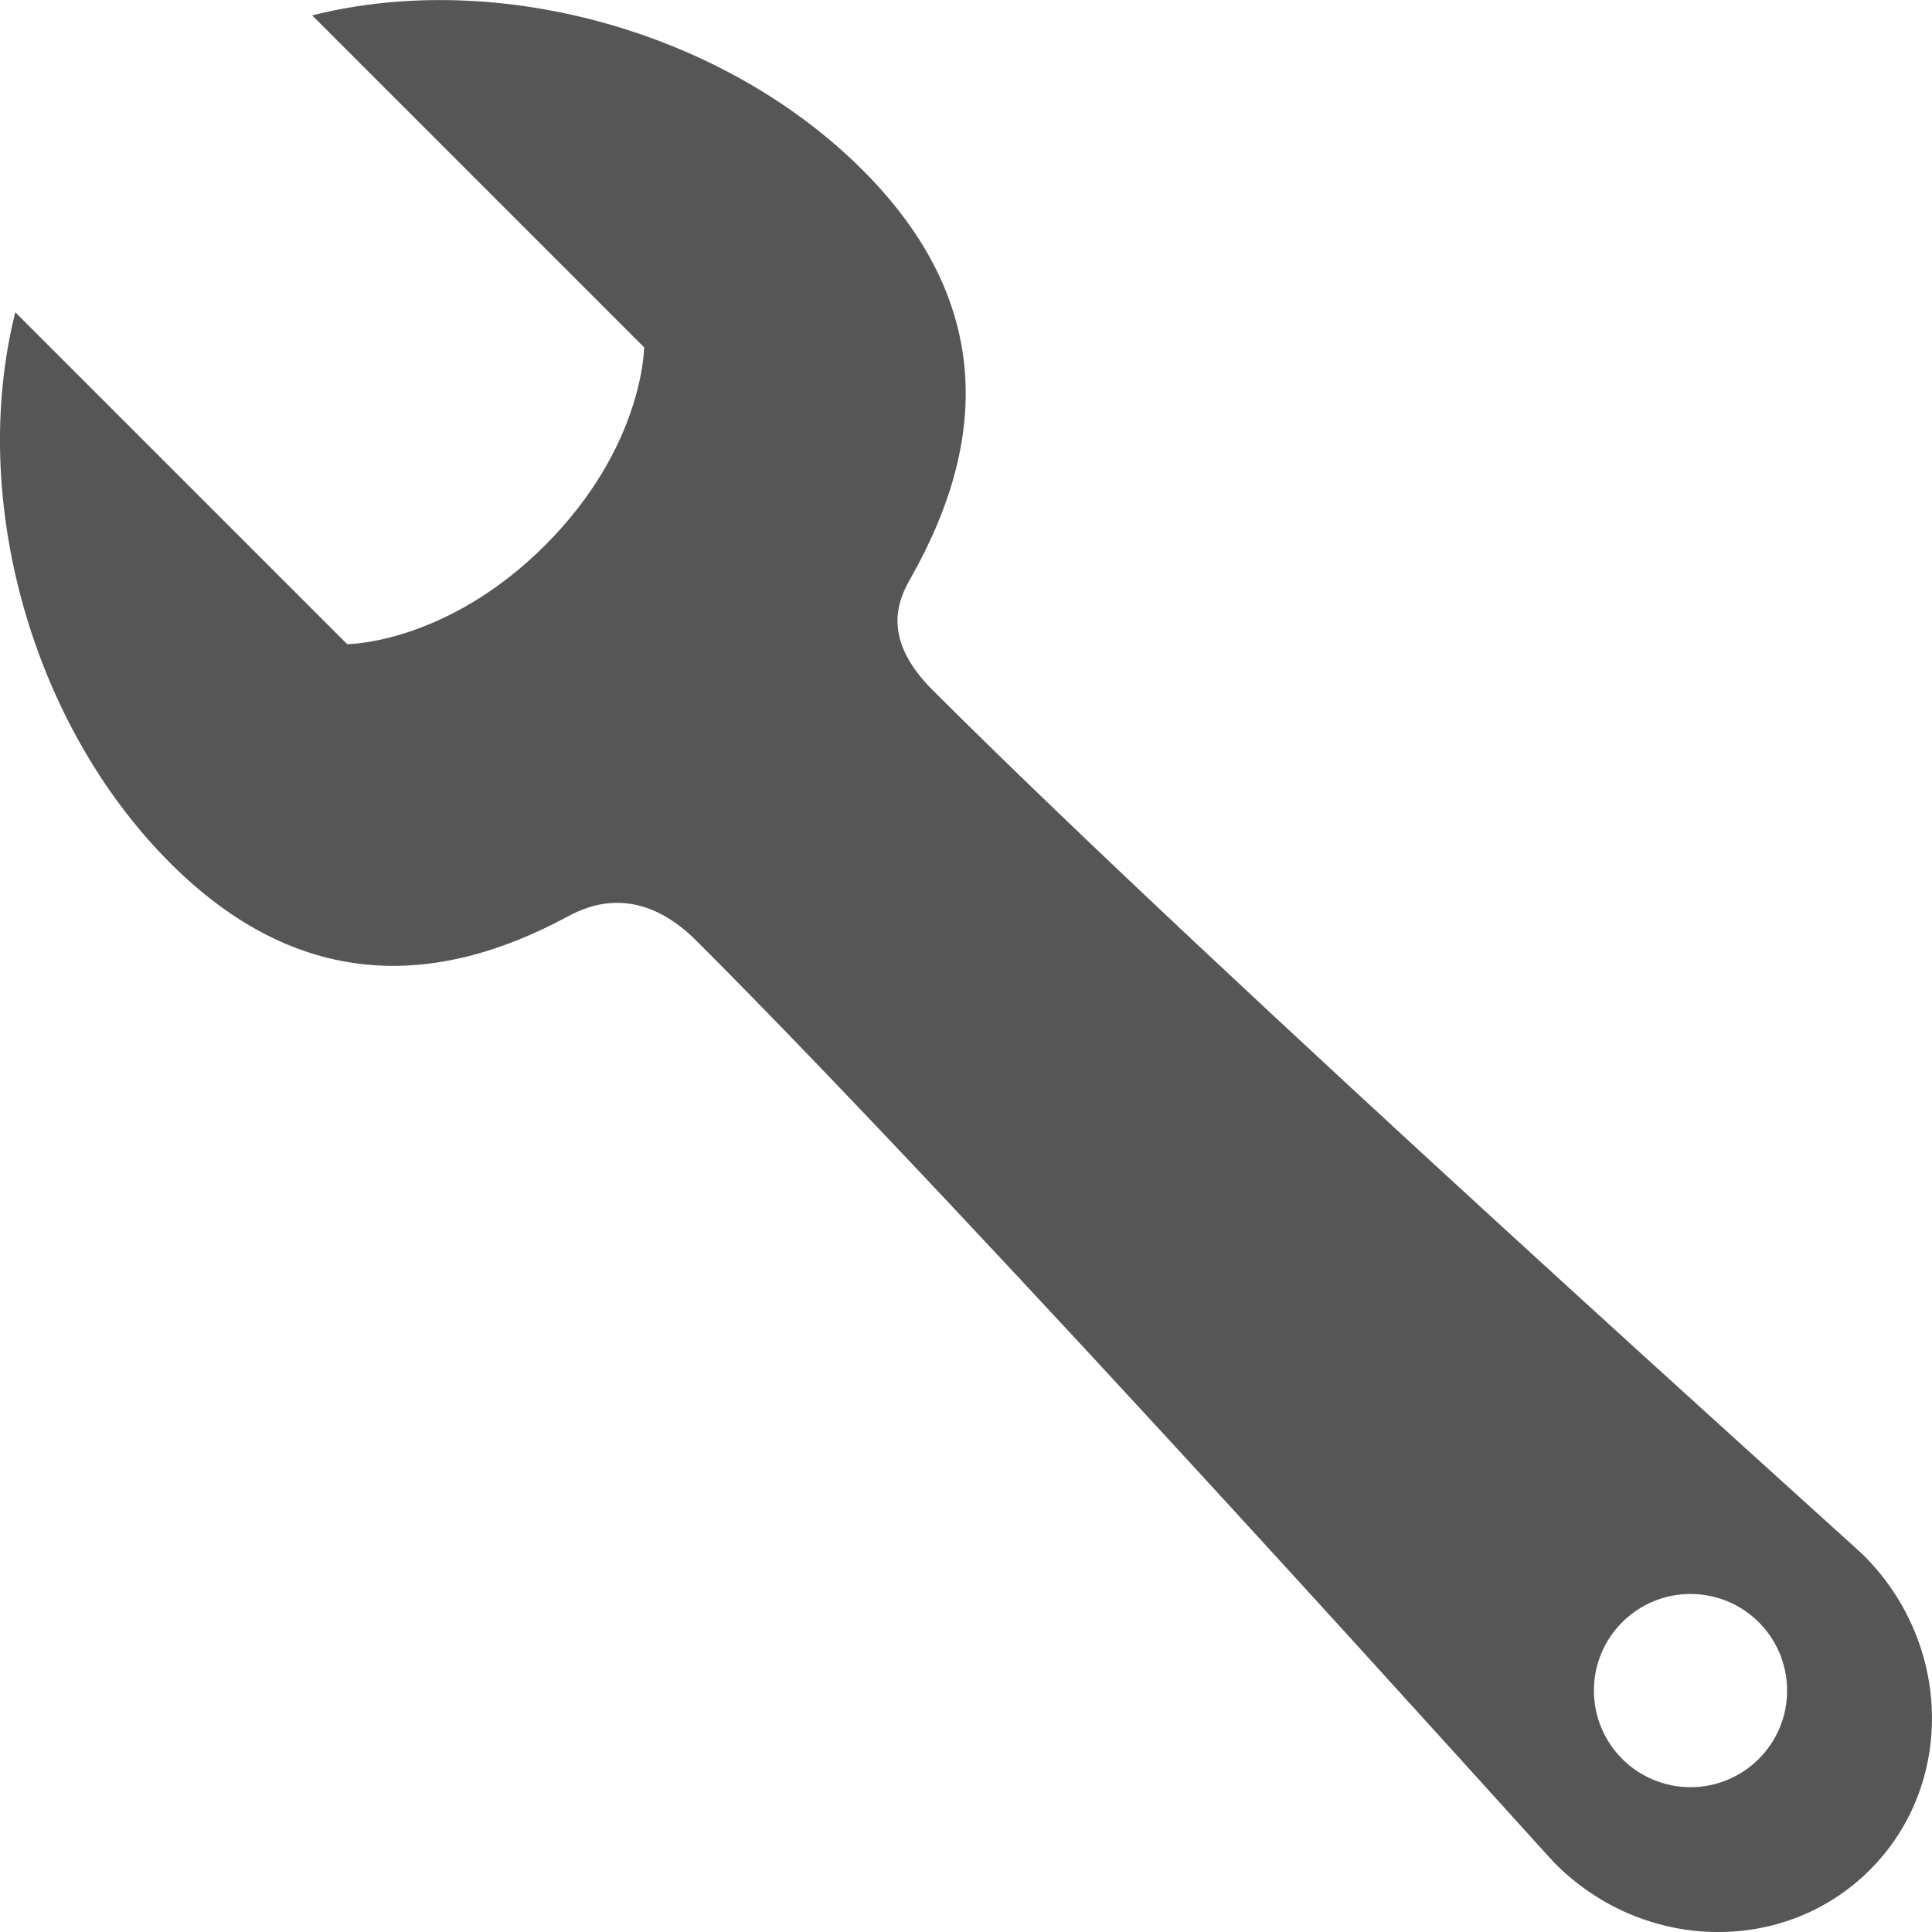 <svg height="100%" stroke-miterlimit="10" style="fill-rule:nonzero;clip-rule:evenodd;stroke-linecap:round;stroke-linejoin:round;" version="1.1" viewBox="248.372 208.331 24 24" width="100%" xml:space="preserve" xmlns="http://www.w3.org/2000/svg" xmlns:xlink="http://www.w3.org/1999/xlink">
<defs></defs>
<g id="Layer-7">
<g opacity="1">
<path d="M252.25 208.522L256.373 212.645C256.373 212.645 256.373 213.874 255.144 215.104C253.914 216.333 252.685 216.333 252.685 216.333L248.562 212.21C247.979 214.532 248.769 217.334 250.484 219.05C252.07 220.636 253.767 220.612 255.426 219.715C255.706 219.563 256.324 219.317 257.026 220.02C260.672 223.665 267.559 231.351 267.692 231.483C268.793 232.584 270.542 232.618 271.6 231.56C272.658 230.502 272.624 228.752 271.523 227.652C271.389 227.518 263.538 220.484 259.955 216.901C259.289 216.235 259.552 215.747 259.689 215.505C260.649 213.808 260.713 212.069 259.089 210.445C257.375 208.729 254.572 207.939 252.25 208.522ZM270.572 229.332C270.572 229.995 270.035 230.532 269.372 230.532C268.709 230.532 268.172 229.995 268.172 229.332C268.172 228.669 268.709 228.132 269.372 228.132C270.035 228.132 270.572 228.669 270.572 229.332Z" fill="#565656" fill-rule="nonzero" opacity="1" stroke="none"></path>
</g>
</g>
</svg>

